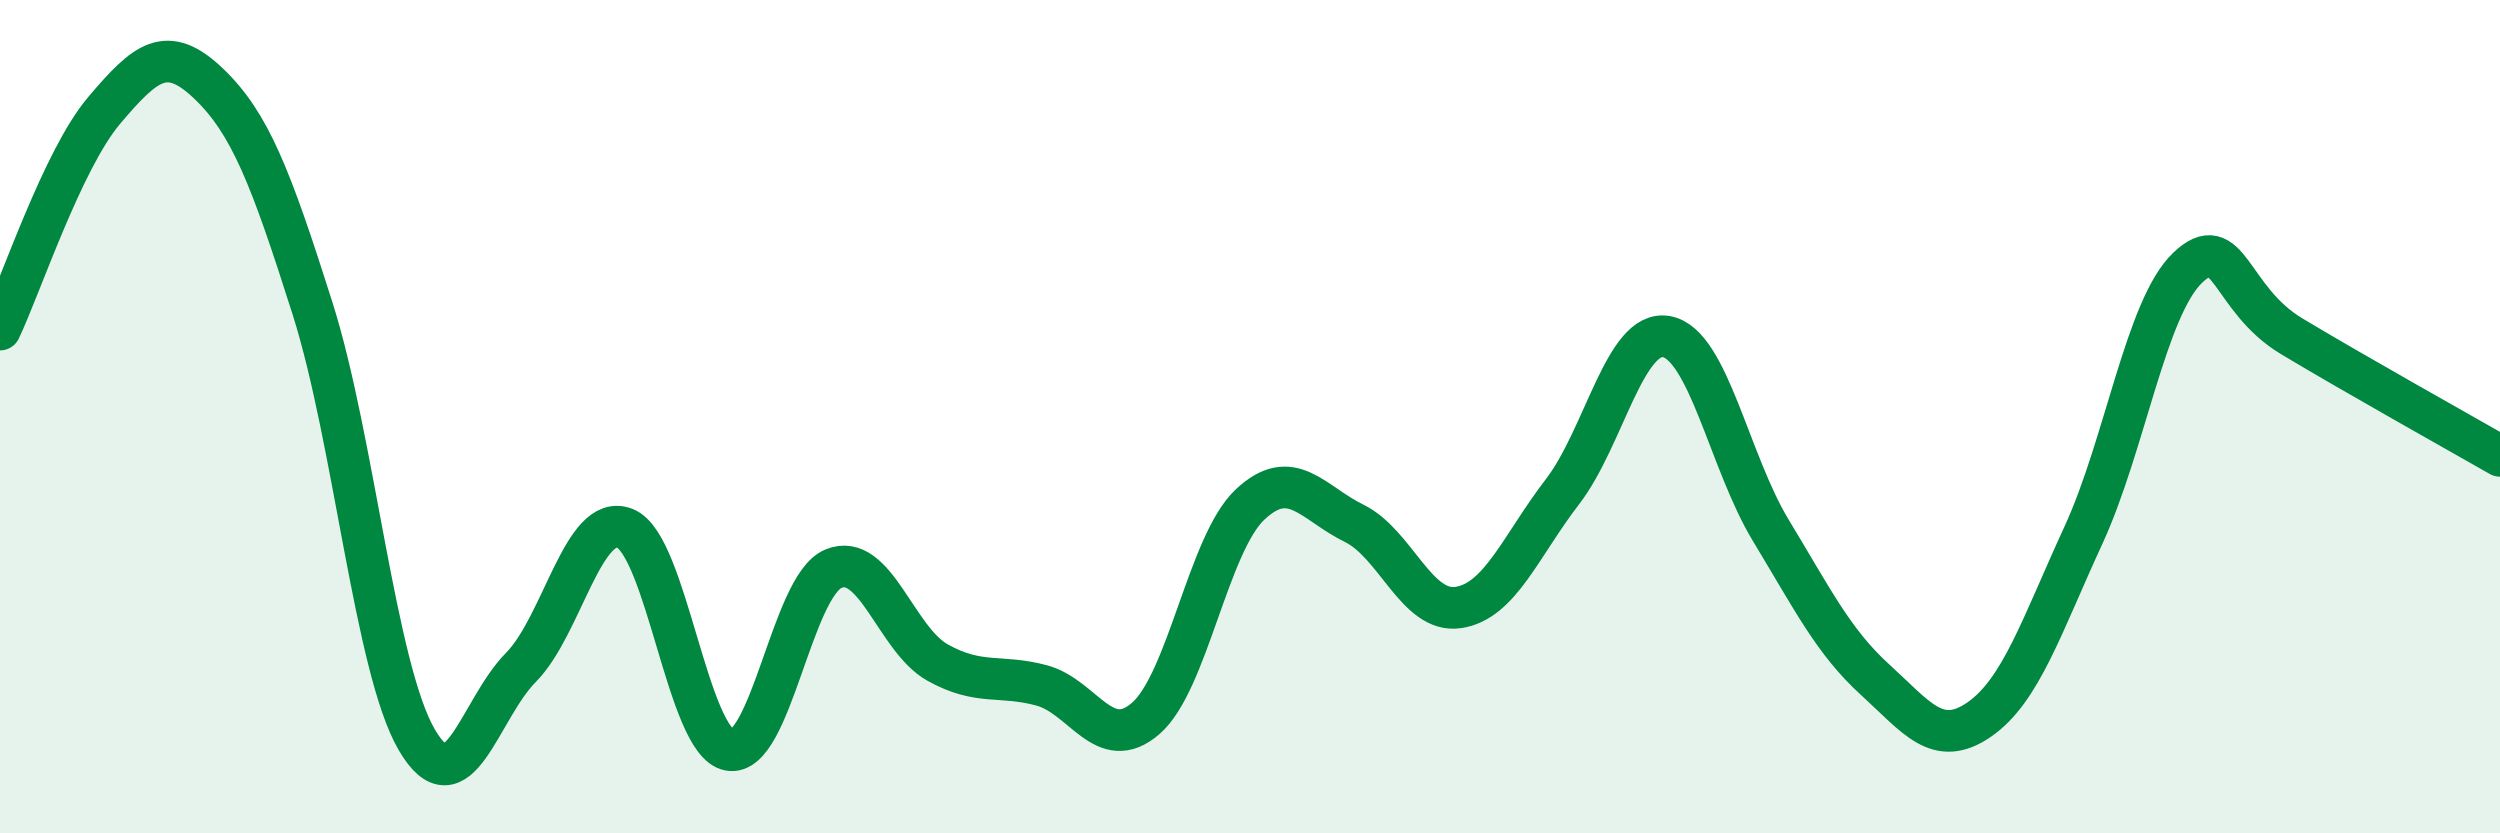 
    <svg width="60" height="20" viewBox="0 0 60 20" xmlns="http://www.w3.org/2000/svg">
      <path
        d="M 0,7.91 C 0.5,6.86 1.5,3.83 2.5,2.65 C 3.5,1.47 4,1.05 5,2 C 6,2.95 6.5,4.25 7.5,7.4 C 8.5,10.55 9,16.03 10,17.75 C 11,19.47 11.5,17.03 12.5,16.02 C 13.5,15.01 14,12.28 15,12.68 C 16,13.08 16.5,17.81 17.5,18 C 18.5,18.19 19,14.07 20,13.65 C 21,13.23 21.5,15.34 22.5,15.9 C 23.5,16.46 24,16.18 25,16.45 C 26,16.72 26.5,18.11 27.5,17.24 C 28.5,16.37 29,13.05 30,12.11 C 31,11.17 31.5,12.07 32.5,12.56 C 33.5,13.05 34,14.73 35,14.58 C 36,14.43 36.5,13.1 37.5,11.8 C 38.5,10.5 39,7.89 40,8.08 C 41,8.27 41.5,11.08 42.5,12.73 C 43.5,14.38 44,15.4 45,16.31 C 46,17.22 46.5,17.96 47.5,17.27 C 48.5,16.58 49,15.02 50,12.85 C 51,10.68 51.5,7.39 52.5,6.43 C 53.5,5.47 53.5,7.17 55,8.07 C 56.5,8.97 59,10.37 60,10.94L60 20L0 20Z"
        fill="#008740"
        opacity="0.1"
        stroke-linecap="round"
        stroke-linejoin="round"
      />
      <path
        d="M 0,7.91 C 0.5,6.86 1.5,3.83 2.5,2.65 C 3.5,1.47 4,1.05 5,2 C 6,2.95 6.5,4.25 7.5,7.4 C 8.5,10.55 9,16.03 10,17.75 C 11,19.47 11.5,17.03 12.5,16.02 C 13.5,15.01 14,12.28 15,12.68 C 16,13.08 16.5,17.81 17.5,18 C 18.5,18.19 19,14.07 20,13.65 C 21,13.23 21.5,15.34 22.5,15.9 C 23.5,16.46 24,16.18 25,16.45 C 26,16.72 26.5,18.11 27.5,17.24 C 28.5,16.37 29,13.05 30,12.11 C 31,11.17 31.5,12.07 32.5,12.56 C 33.5,13.05 34,14.73 35,14.58 C 36,14.43 36.5,13.1 37.5,11.8 C 38.5,10.5 39,7.89 40,8.08 C 41,8.27 41.5,11.08 42.5,12.73 C 43.5,14.38 44,15.4 45,16.31 C 46,17.22 46.5,17.96 47.5,17.27 C 48.5,16.58 49,15.02 50,12.85 C 51,10.68 51.5,7.39 52.5,6.43 C 53.5,5.47 53.5,7.17 55,8.07 C 56.5,8.97 59,10.37 60,10.94"
        stroke="#008740"
        stroke-width="1"
        fill="none"
        stroke-linecap="round"
        stroke-linejoin="round"
      />
    </svg>
  